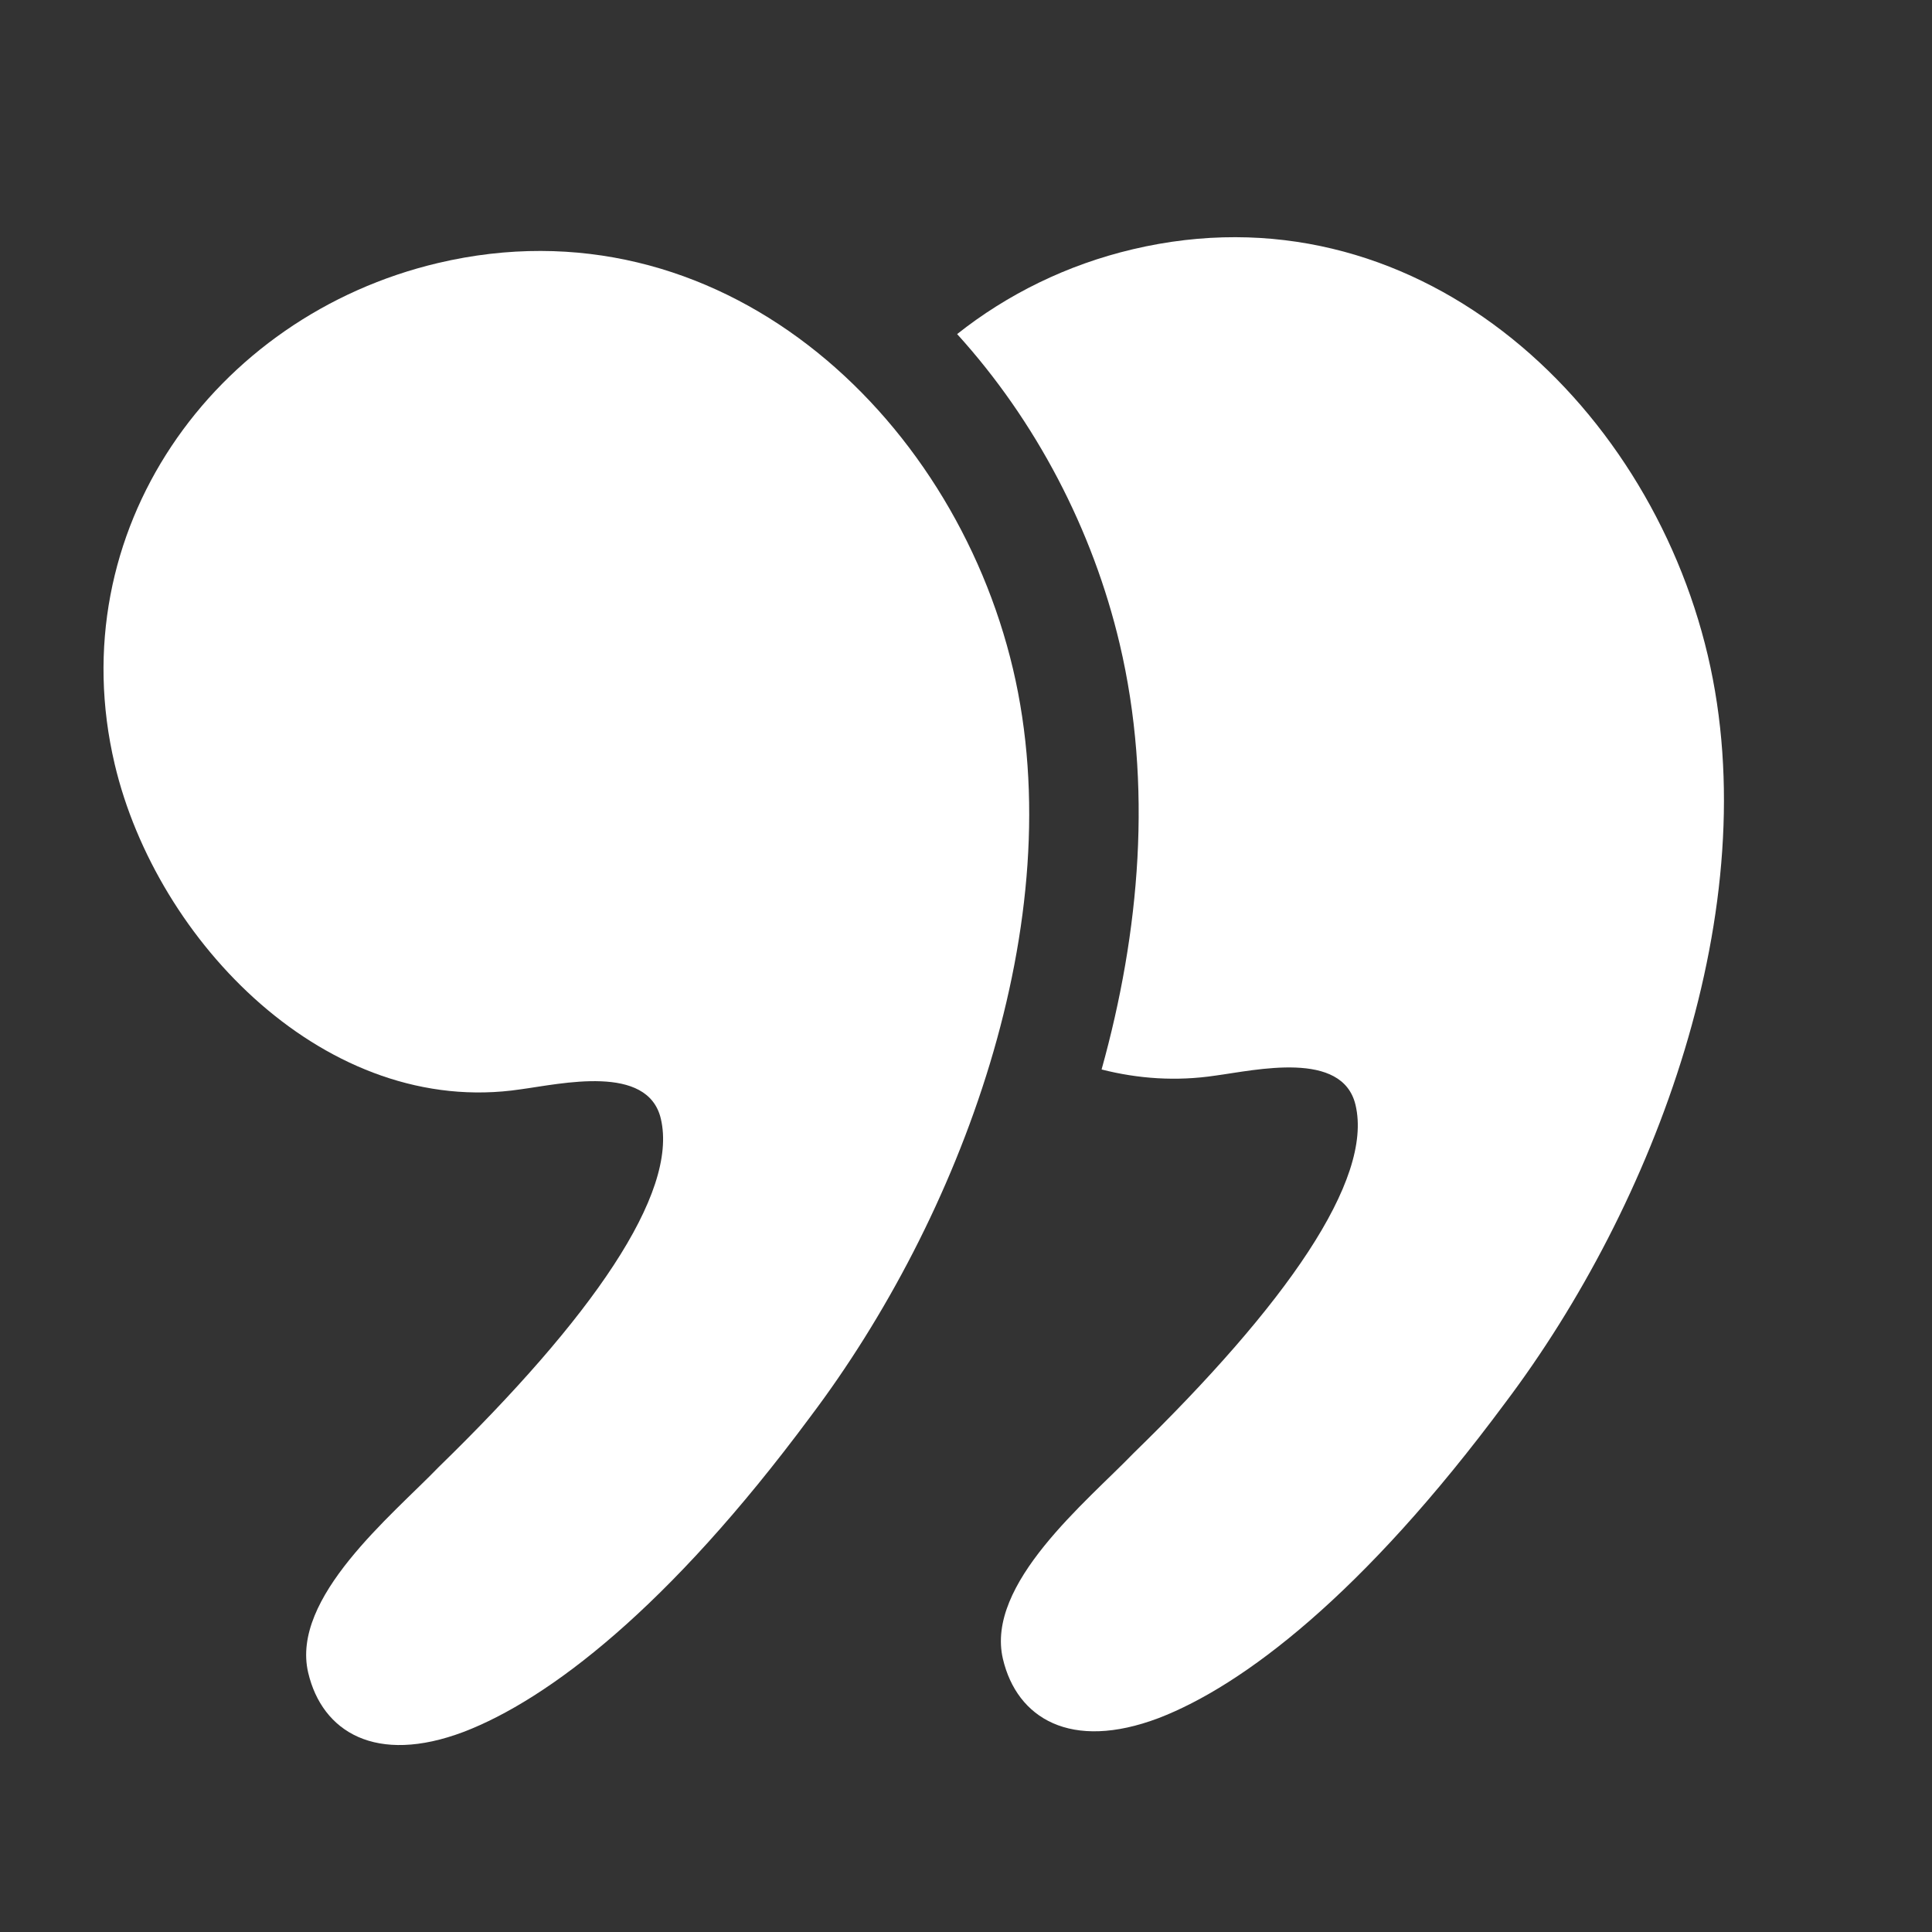 <svg width="61" height="61" viewBox="0 0 61 61" fill="none" xmlns="http://www.w3.org/2000/svg">
<rect x="0" y="0" width="61" height="61" fill="#333333" stroke="none"/>
<path d="M16.436 34.394C17.711 34.224 20.453 33.578 20.865 35.322C21.423 37.69 18.669 41.628 13.855 46.316C12.376 47.849 9.172 50.446 9.731 52.814C10.172 54.683 11.866 55.73 14.644 54.68C17.298 53.66 21.094 50.791 25.584 44.733C30.294 38.491 33.866 29.098 31.984 21.123C30.073 13.023 22.68 6.217 13.832 8.304C6.73 9.98 1.887 16.778 3.622 24.131C4.946 29.738 10.337 35.306 16.436 34.394Z" fill="white"/>
<path d="M34.781 33.767C35.93 34.06 37.135 34.146 38.371 33.961C39.646 33.791 42.388 33.144 42.799 34.889C43.358 37.256 40.604 41.195 35.79 45.882C34.31 47.416 31.108 50.012 31.666 52.38C32.108 54.249 33.802 55.296 36.58 54.247C39.233 53.226 43.029 50.357 47.519 44.3C52.229 38.058 55.801 28.664 53.92 20.689C52.009 12.589 44.615 5.782 35.767 7.87C33.687 8.36 31.803 9.293 30.22 10.548C32.71 13.292 34.502 16.725 35.352 20.329C36.402 24.781 35.987 29.435 34.781 33.767Z" fill="white"/>
</svg>
